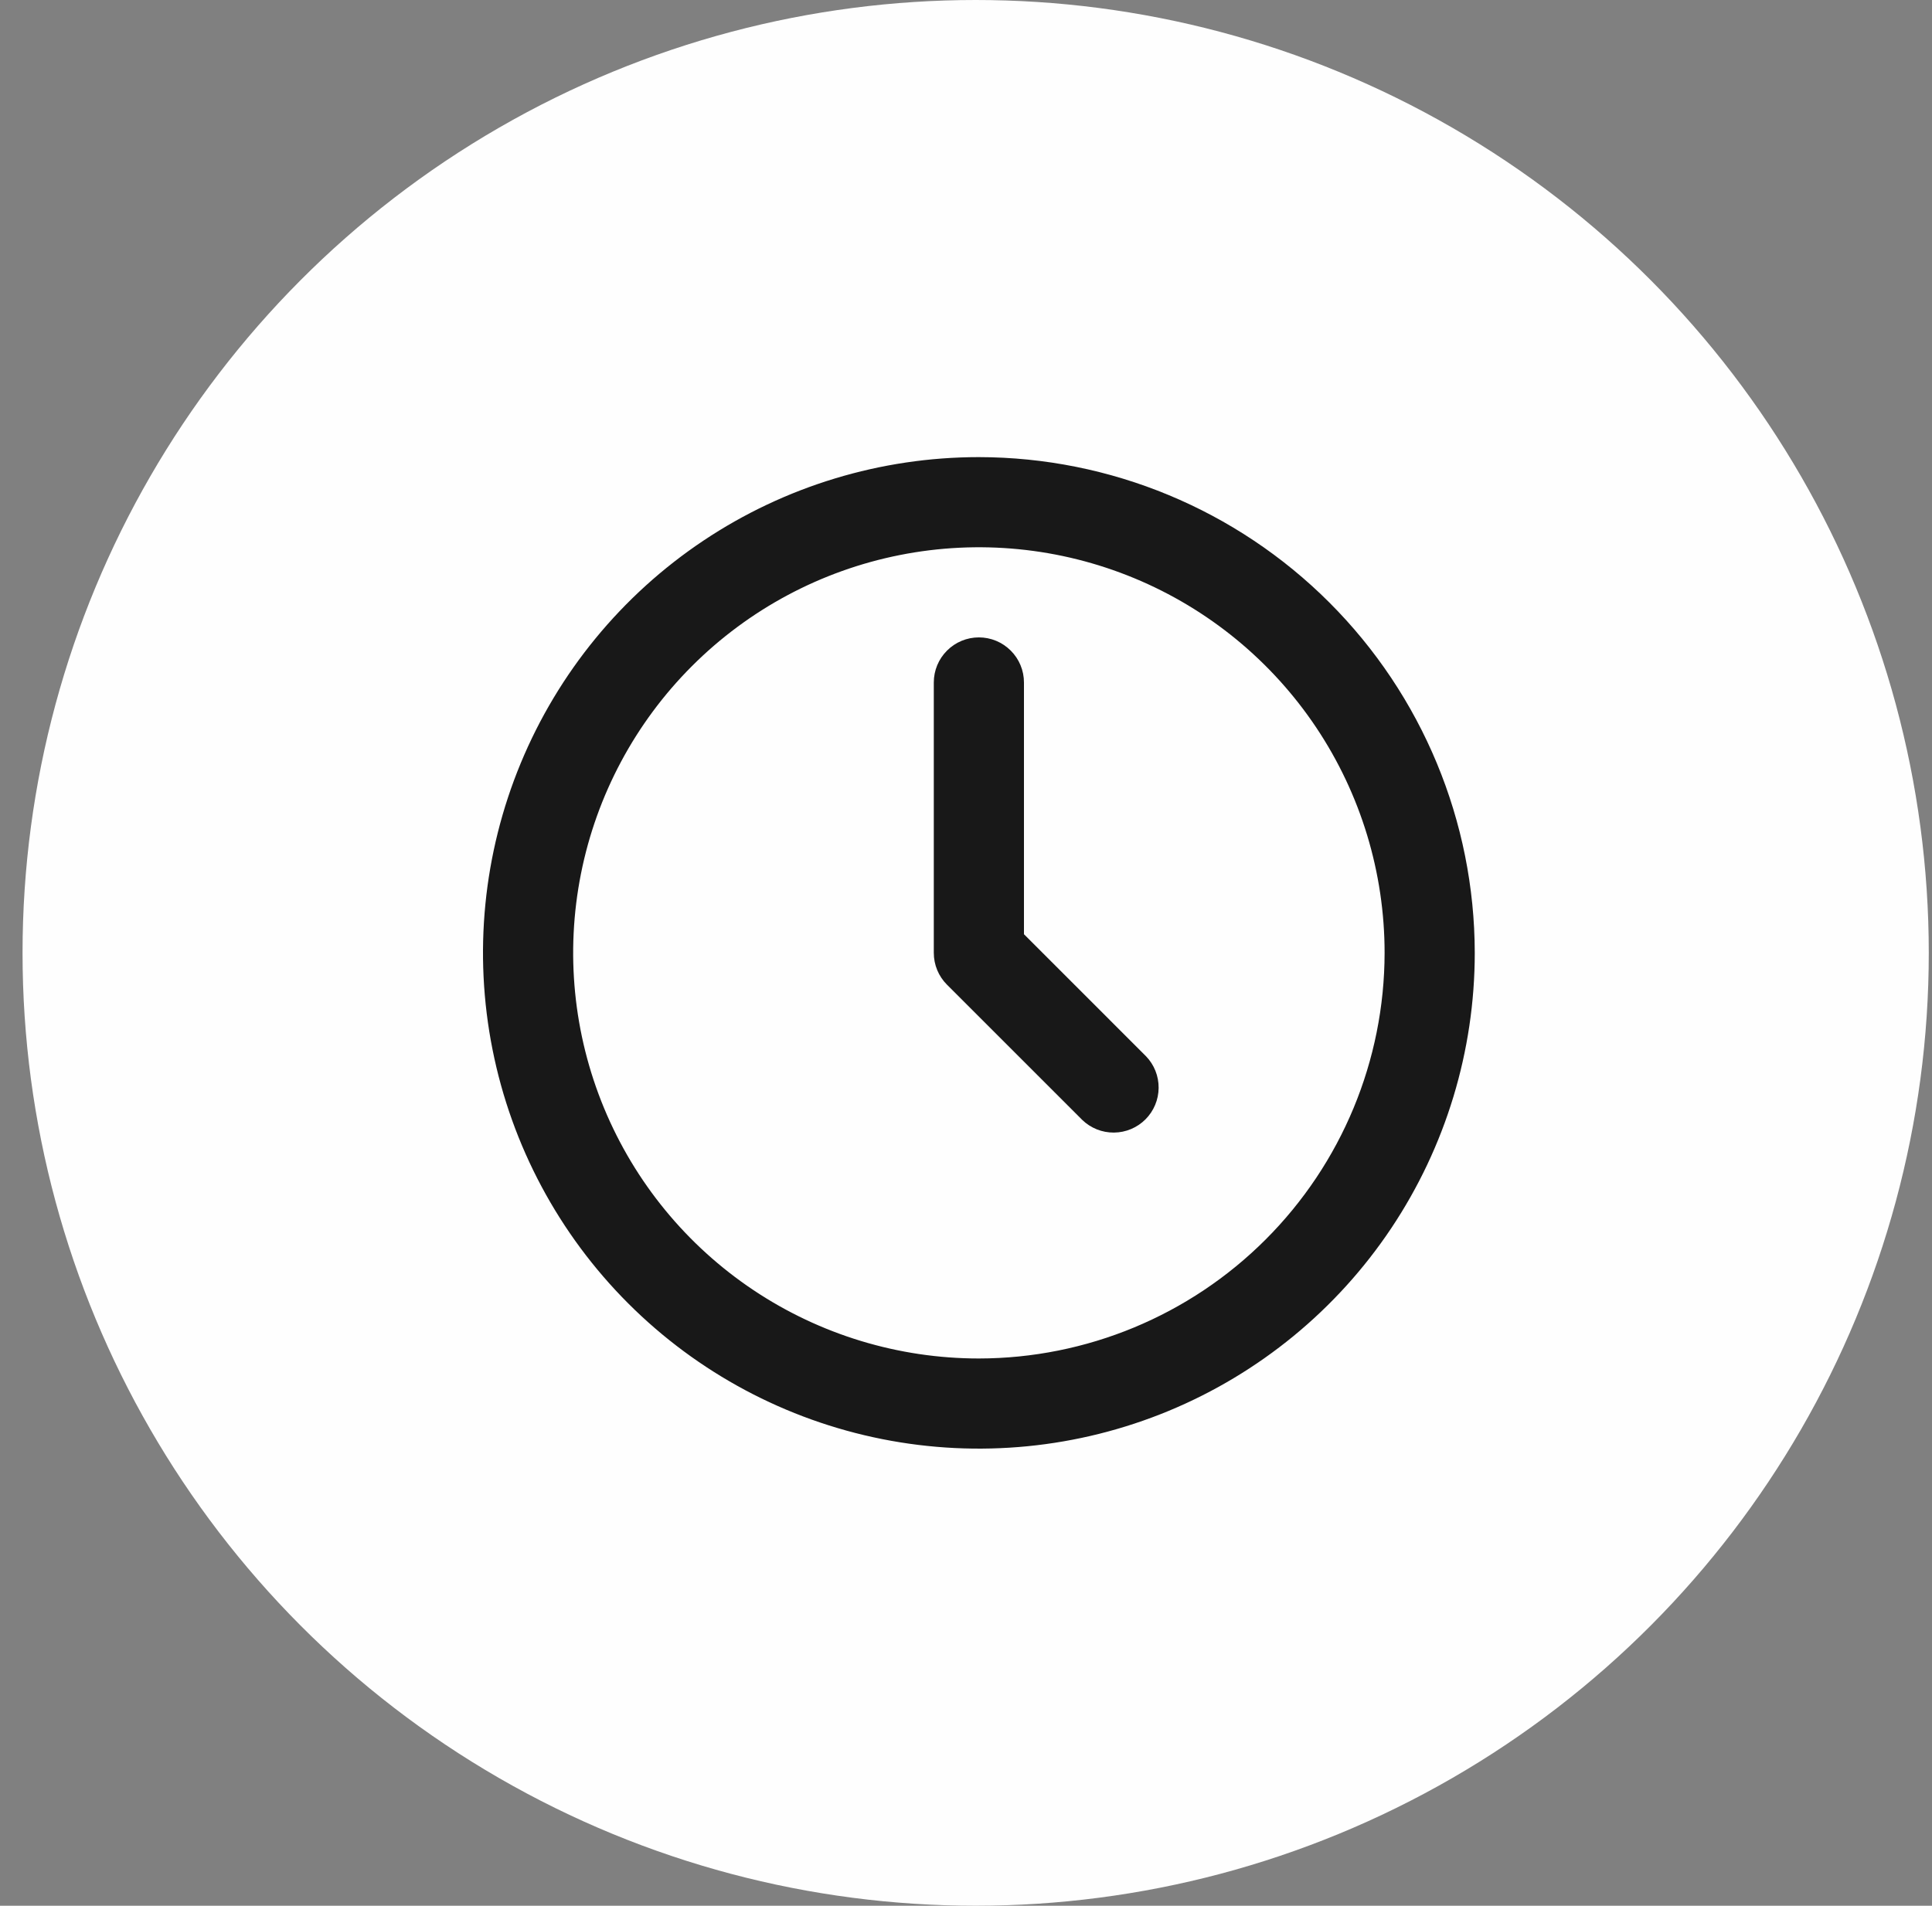 <svg xmlns="http://www.w3.org/2000/svg" width="75" height="74" viewBox="0 0 75 74" fill="none"><rect x="0" y="0" width="75" height="74" fill="#808080" stroke="none"/><circle cx="37.875" cy="37" r="37" fill="#FEFEFE"/><path d="M38 17.75C34.193 17.75 30.471 18.879 27.305 20.994C24.14 23.109 21.672 26.116 20.215 29.633C18.758 33.151 18.377 37.021 19.12 40.755C19.863 44.49 21.696 47.92 24.388 50.612C27.08 53.304 30.51 55.137 34.245 55.88C37.979 56.623 41.849 56.242 45.367 54.785C48.884 53.328 51.891 50.86 54.006 47.695C56.121 44.529 57.25 40.807 57.25 37C57.244 31.896 55.214 27.004 51.605 23.395C47.996 19.786 43.104 17.756 38 17.75ZM38 52.75C34.885 52.75 31.84 51.826 29.25 50.096C26.66 48.365 24.641 45.905 23.449 43.027C22.257 40.149 21.945 36.983 22.553 33.927C23.16 30.872 24.66 28.066 26.863 25.863C29.066 23.66 31.872 22.16 34.927 21.553C37.983 20.945 41.149 21.257 44.027 22.449C46.905 23.641 49.365 25.66 51.096 28.25C52.826 30.84 53.75 33.885 53.75 37C53.745 41.176 52.084 45.179 49.131 48.131C46.179 51.084 42.176 52.745 38 52.75Z" fill="#181818"/><path d="M39.75 36.276V26.5C39.75 26.036 39.566 25.591 39.237 25.263C38.909 24.934 38.464 24.75 38 24.75C37.536 24.75 37.091 24.934 36.763 25.263C36.434 25.591 36.25 26.036 36.25 26.5V37C36.25 37.464 36.434 37.909 36.763 38.237L42.013 43.487C42.343 43.806 42.785 43.982 43.244 43.978C43.703 43.974 44.142 43.79 44.466 43.466C44.79 43.142 44.974 42.703 44.978 42.244C44.982 41.785 44.806 41.343 44.487 41.013L39.75 36.276Z" fill="#181818"/></svg>